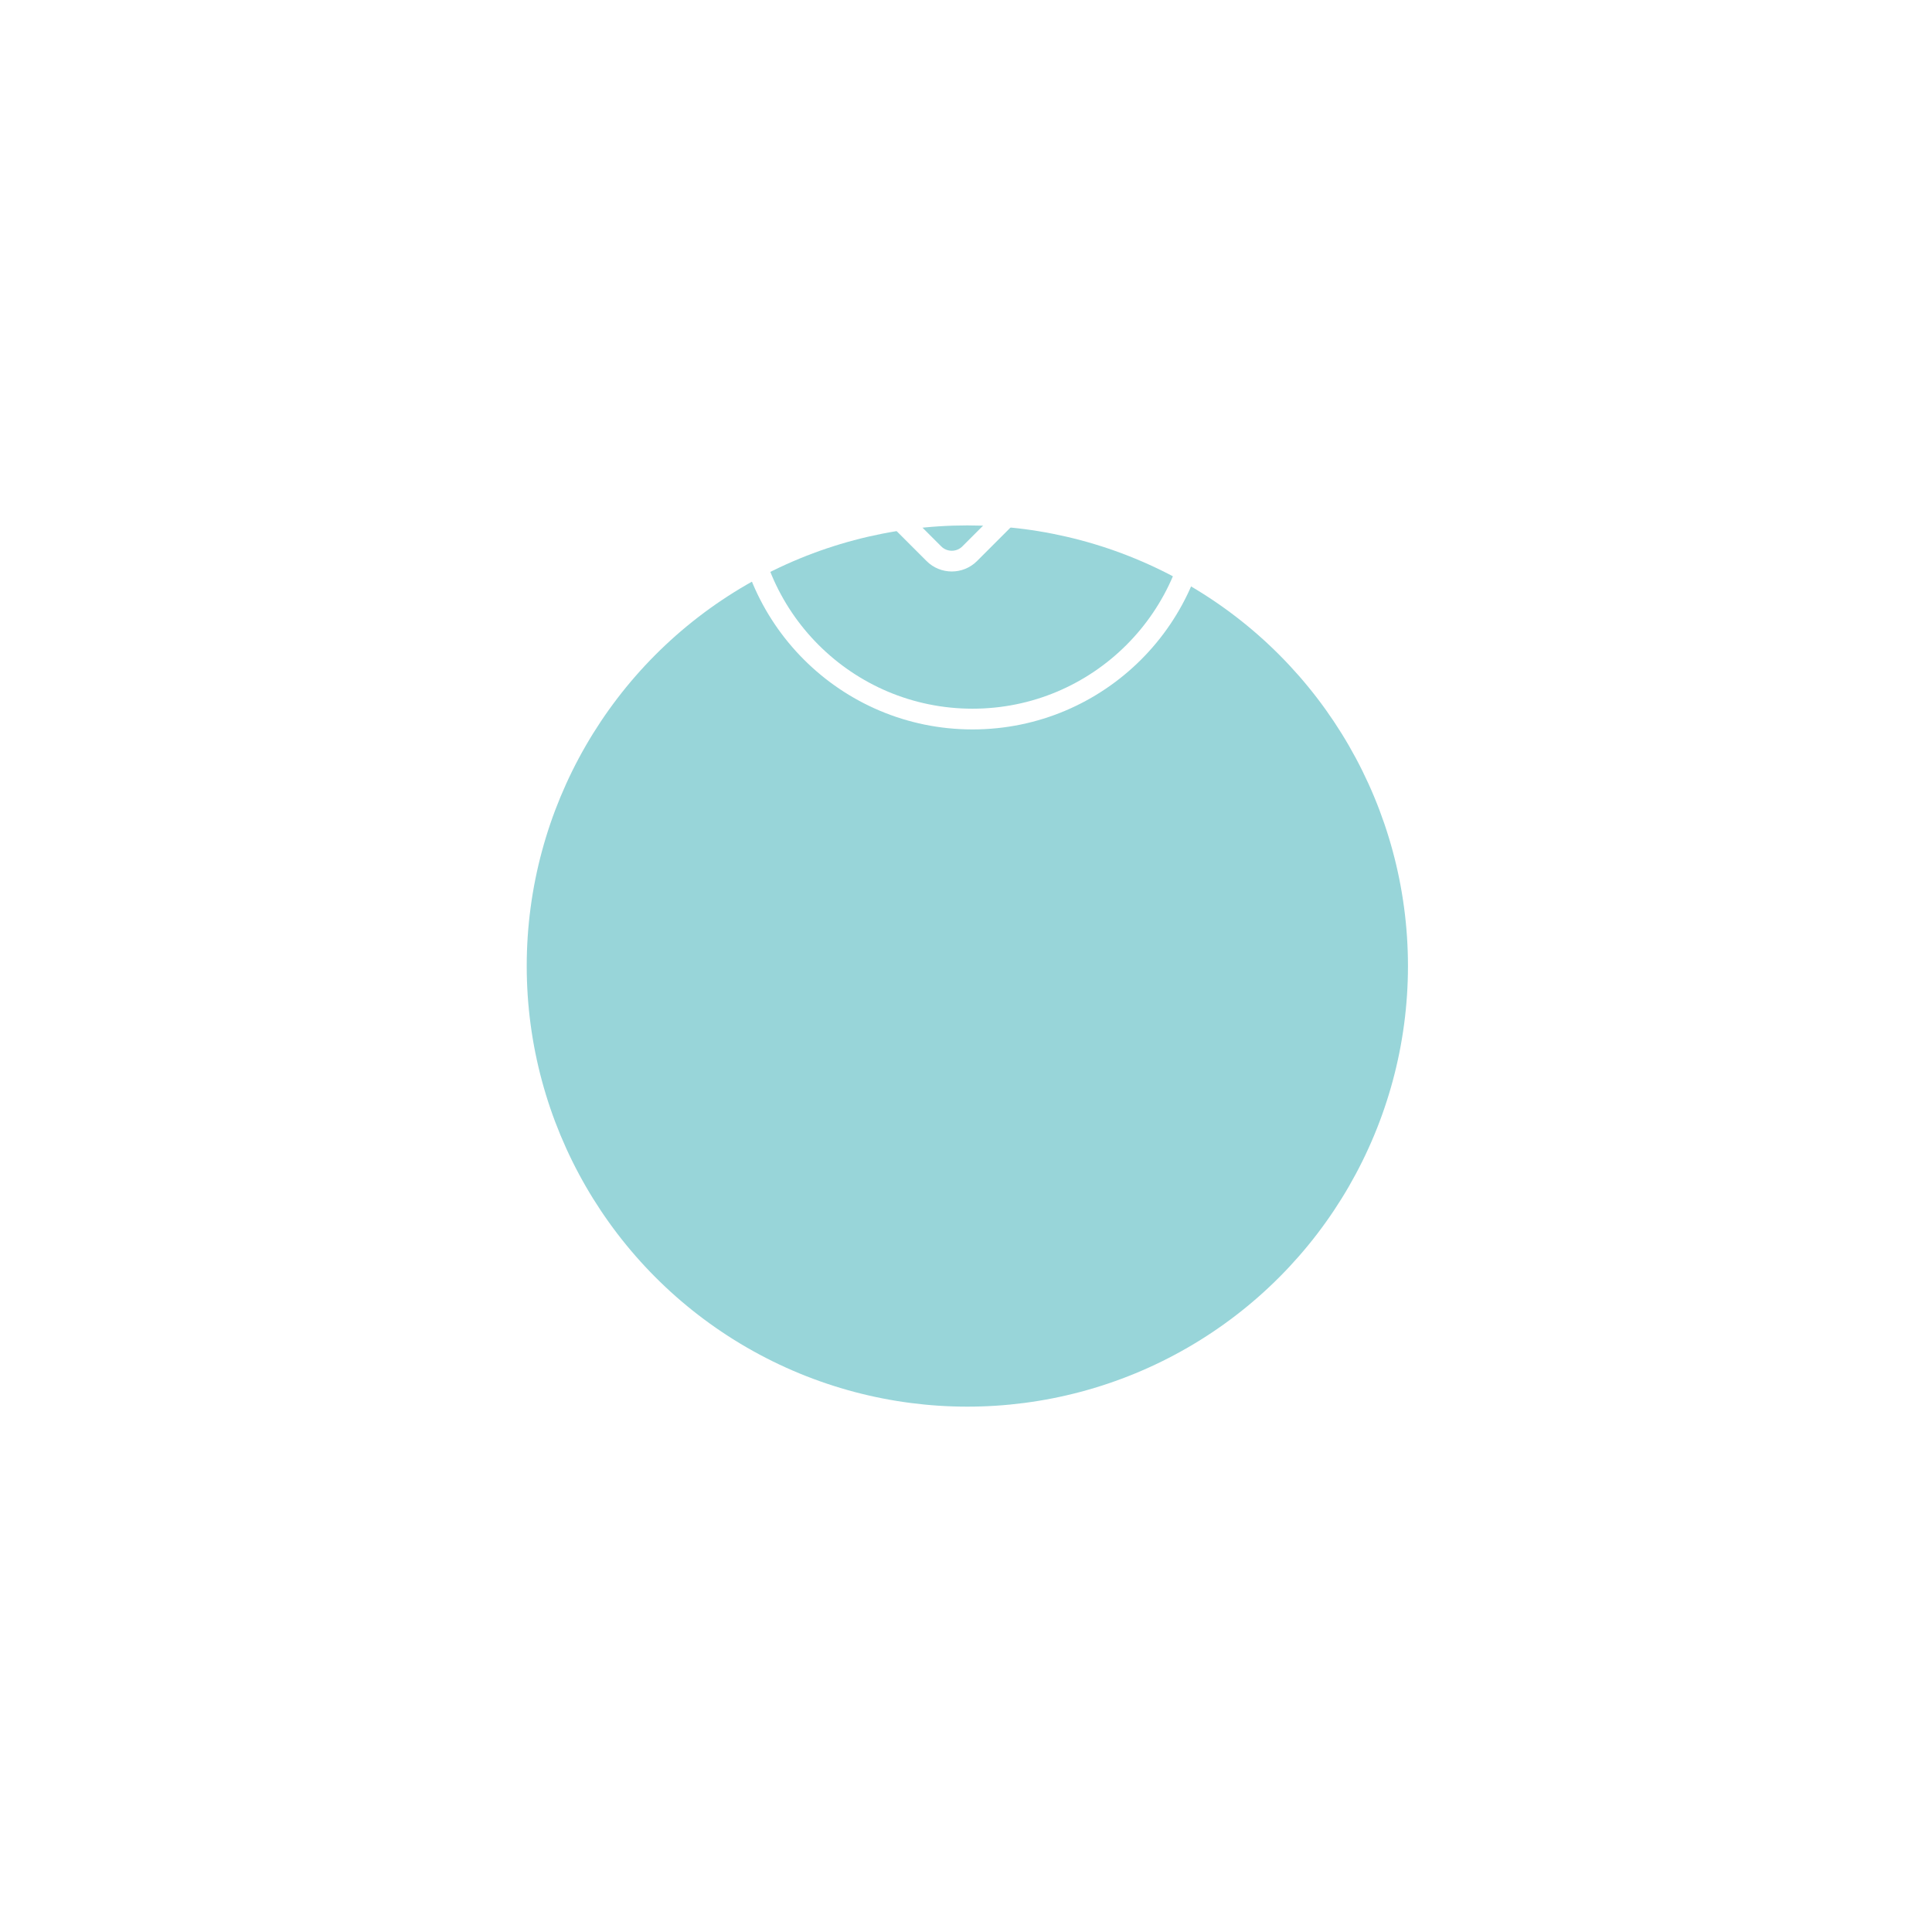 <?xml version="1.0" encoding="UTF-8"?> <svg xmlns="http://www.w3.org/2000/svg" width="141" height="141" viewBox="0 0 141 141" fill="none"> <g filter="url(#filter0_d_404_154)"> <circle cx="70.598" cy="36.453" r="32.157" fill="#98D5D9"></circle> </g> <path d="M78.842 32.338L70.771 40.409C70.049 41.132 68.877 41.132 68.155 40.409L63.578 35.832M87.622 35.832C87.622 45.025 80.169 52.478 70.976 52.478C61.783 52.478 54.33 45.025 54.33 35.832C54.33 26.639 61.783 19.186 70.976 19.186C80.169 19.186 87.622 26.639 87.622 35.832Z" stroke="white" stroke-width="1.513" stroke-linecap="round" stroke-linejoin="round"></path> <defs> <filter id="filter0_d_404_154" x="0.61" y="0.513" width="139.977" height="139.977" filterUnits="userSpaceOnUse" color-interpolation-filters="sRGB"> <feFlood flood-opacity="0" result="BackgroundImageFix"></feFlood> <feColorMatrix in="SourceAlpha" type="matrix" values="0 0 0 0 0 0 0 0 0 0 0 0 0 0 0 0 0 0 127 0" result="hardAlpha"></feColorMatrix> <feOffset dy="34.049"></feOffset> <feGaussianBlur stdDeviation="18.916"></feGaussianBlur> <feComposite in2="hardAlpha" operator="out"></feComposite> <feColorMatrix type="matrix" values="0 0 0 0 0.596 0 0 0 0 0.835 0 0 0 0 0.851 0 0 0 0.7 0"></feColorMatrix> <feBlend mode="normal" in2="BackgroundImageFix" result="effect1_dropShadow_404_154"></feBlend> <feBlend mode="normal" in="SourceGraphic" in2="effect1_dropShadow_404_154" result="shape"></feBlend> </filter> </defs> </svg> 